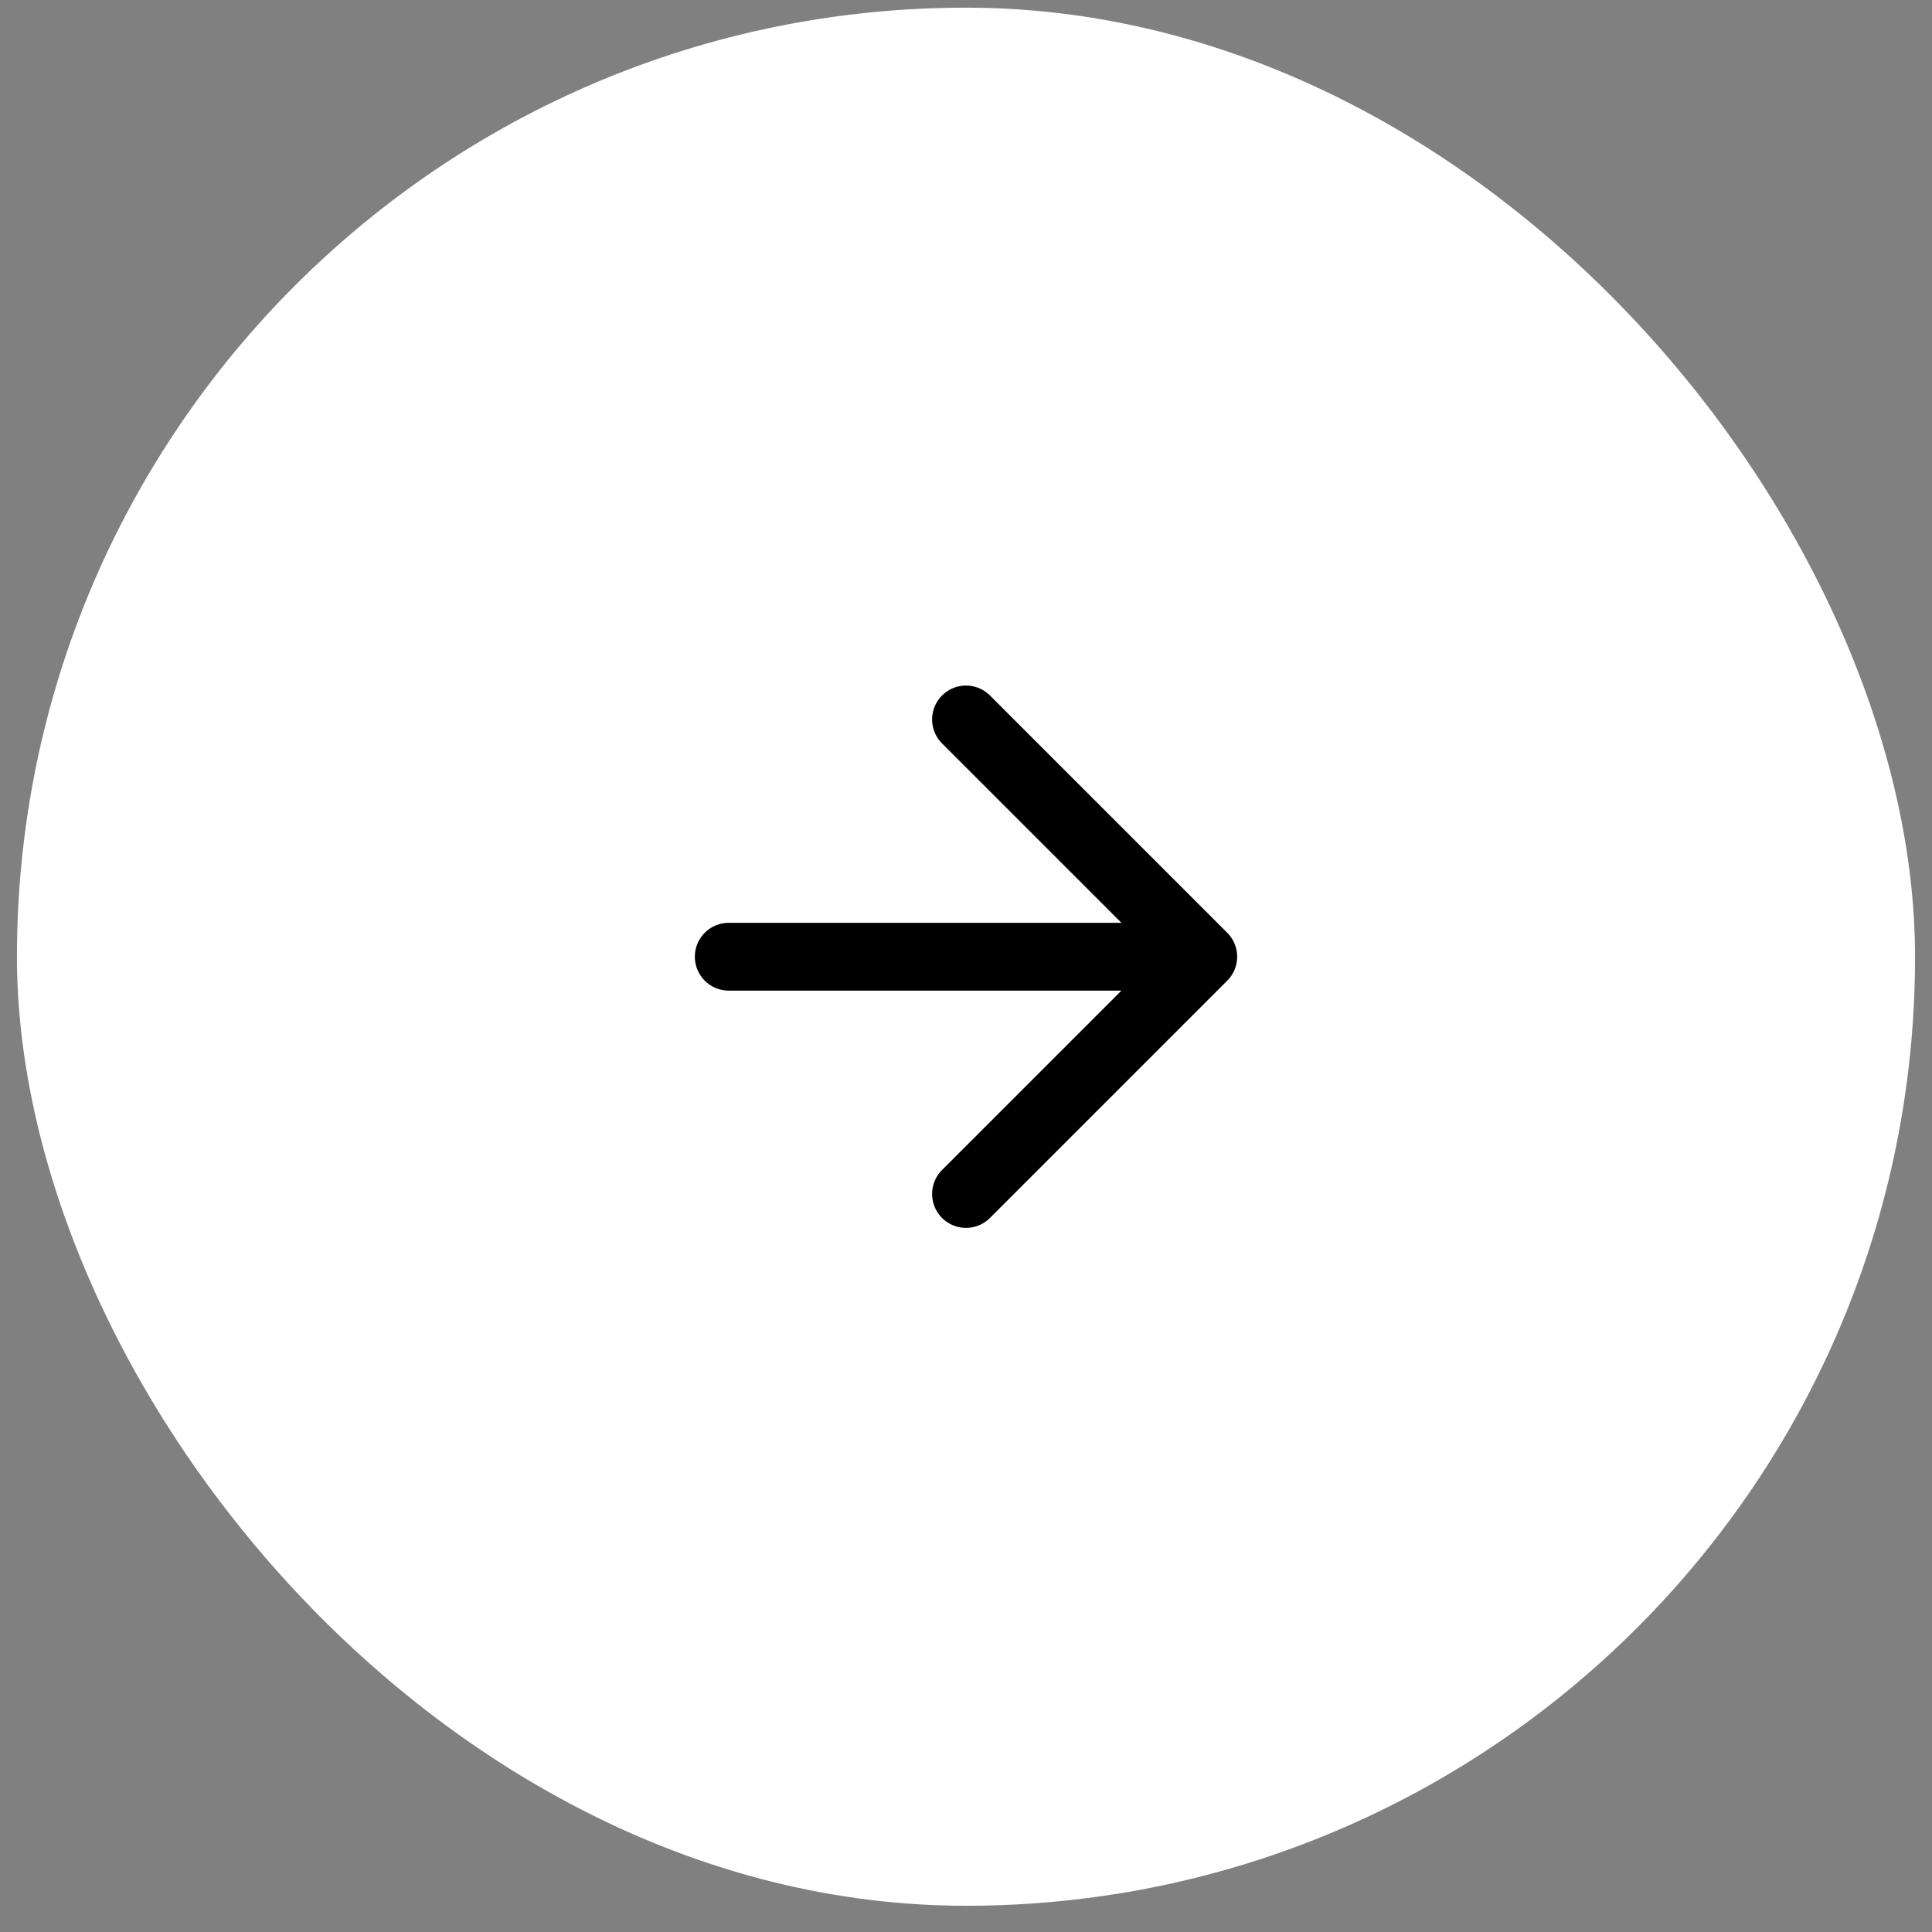 <svg width="57" height="57" viewBox="0 0 57 57" fill="none" xmlns="http://www.w3.org/2000/svg">
<rect x="0" y="0" width="57" height="57" fill="#808080" stroke="none"/>
<rect x="0.5" y="0.226" width="56" height="56" rx="28" fill="white"/>
<path d="M21.5 28.226H35.5M35.5 28.226L28.5 21.226M35.5 28.226L28.5 35.226" stroke="black" stroke-width="2" stroke-linecap="round" stroke-linejoin="round"/>
</svg>
